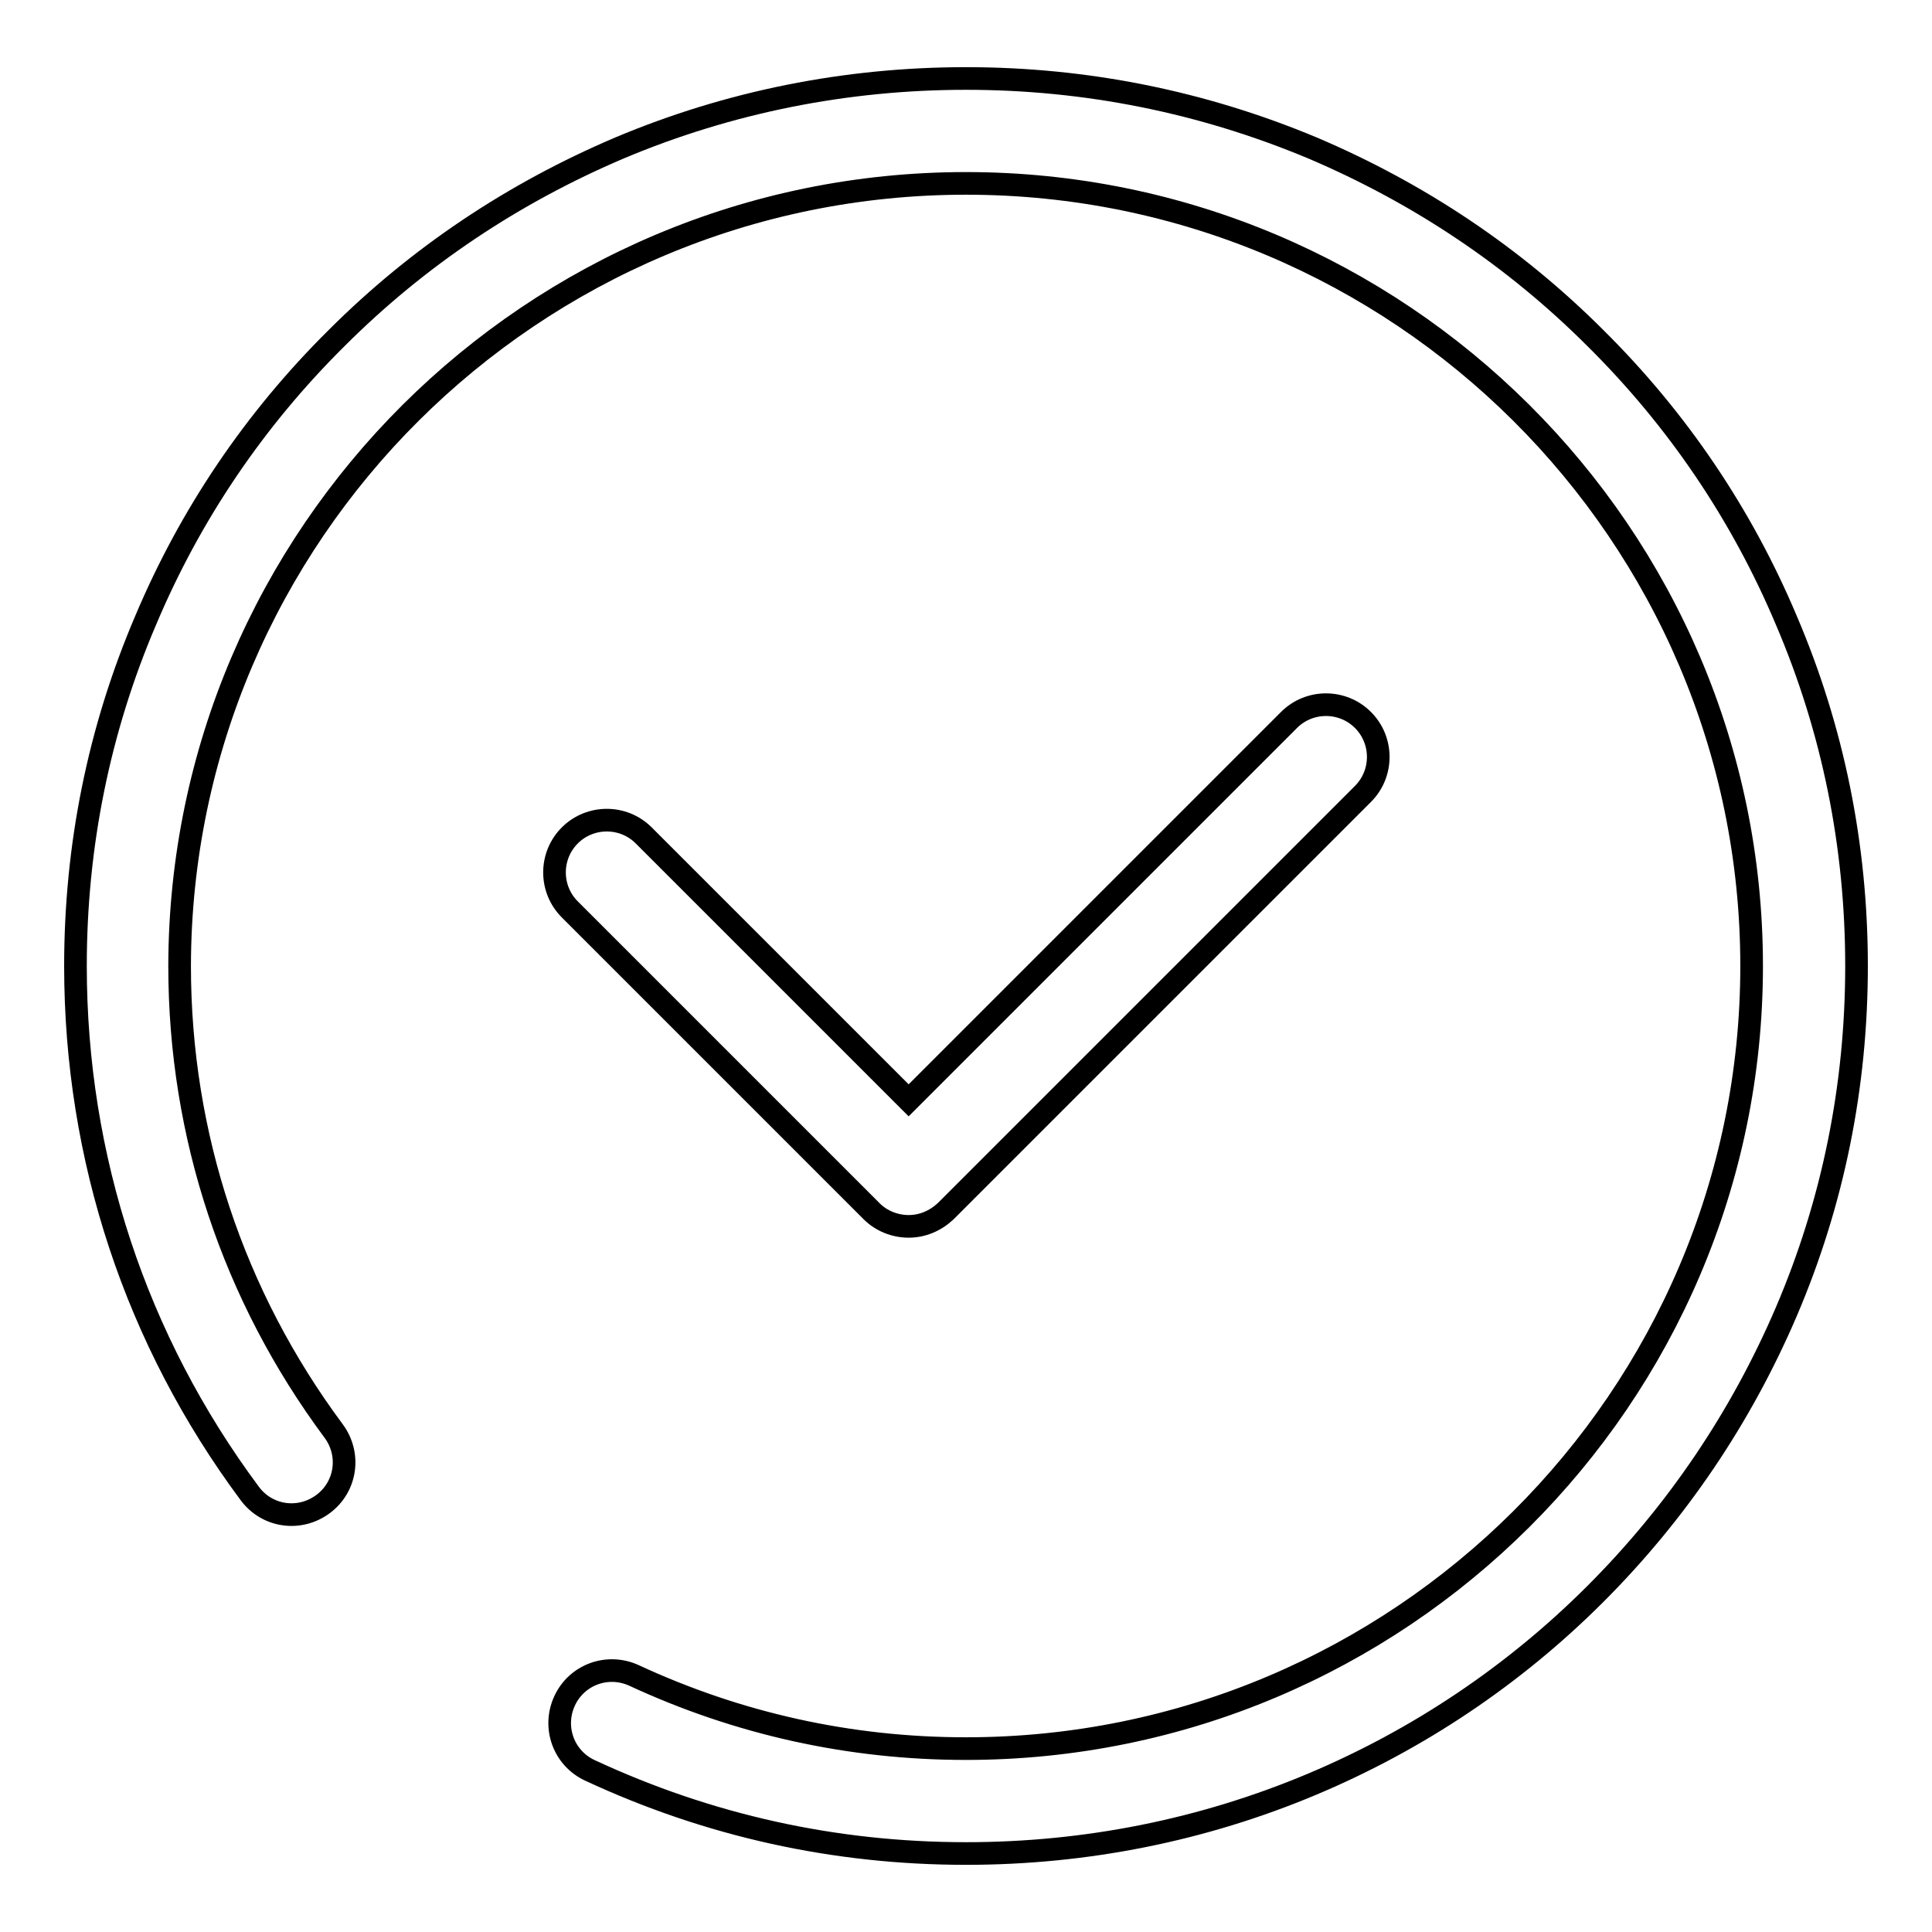 <?xml version="1.0" encoding="utf-8"?>
<!-- Svg Vector Icons : http://www.onlinewebfonts.com/icon -->
<!DOCTYPE svg PUBLIC "-//W3C//DTD SVG 1.1//EN" "http://www.w3.org/Graphics/SVG/1.1/DTD/svg11.dtd">
<svg version="1.1" xmlns="http://www.w3.org/2000/svg" xmlns:xlink="http://www.w3.org/1999/xlink" x="0px" y="0px" viewBox="0 0 256 256" enable-background="new 0 0 256 256" xml:space="preserve">
<g><g><path stroke-width="3" fill-opacity="0" stroke="#000000"  d="M236.7,82.2c-5.9-14-14.4-26.6-25.3-37.4C200.6,34,188,25.6,173.9,19.6c-14.6-6.1-30-9.2-45.9-9.2s-31.4,3.1-45.9,9.2C68,25.6,55.4,34,44.6,44.8C33.7,55.6,25.2,68.2,19.3,82.2C13.1,96.7,10,112.1,10,128c0,25.4,8,49.6,23.1,69.9c2.3,3.1,6.6,3.7,9.7,1.4c3.1-2.3,3.7-6.6,1.4-9.7c-13.3-17.9-20.4-39.2-20.4-61.6C23.9,70.8,70.6,24.3,128,24.3c57.4,0,104.1,46.5,104.1,103.7c0,57.2-46.7,103.7-104.1,103.7c-15.4,0-30.2-3.3-44-9.7c-3.5-1.6-7.6-0.1-9.2,3.4c-1.6,3.5-0.1,7.6,3.4,9.2c15.7,7.3,32.4,11,49.8,11c15.9,0,31.4-3.1,45.9-9.2c14-5.9,26.7-14.4,37.5-25.2c10.8-10.8,19.3-23.4,25.3-37.4c6.2-14.5,9.3-29.9,9.3-45.8C246,112.1,242.9,96.7,236.7,82.2z M115.5,160.5c1.3,1.3,3.1,2,4.9,2c1.8,0,3.5-0.7,4.9-2l55.3-55.3c2.7-2.7,2.7-7.1,0-9.8c-2.7-2.7-7.1-2.7-9.8,0l-50.4,50.4l-35.1-35.1c-2.7-2.7-7.1-2.7-9.8,0c-2.7,2.7-2.7,7.1,0,9.8L115.5,160.5z"/></g></g>
</svg>